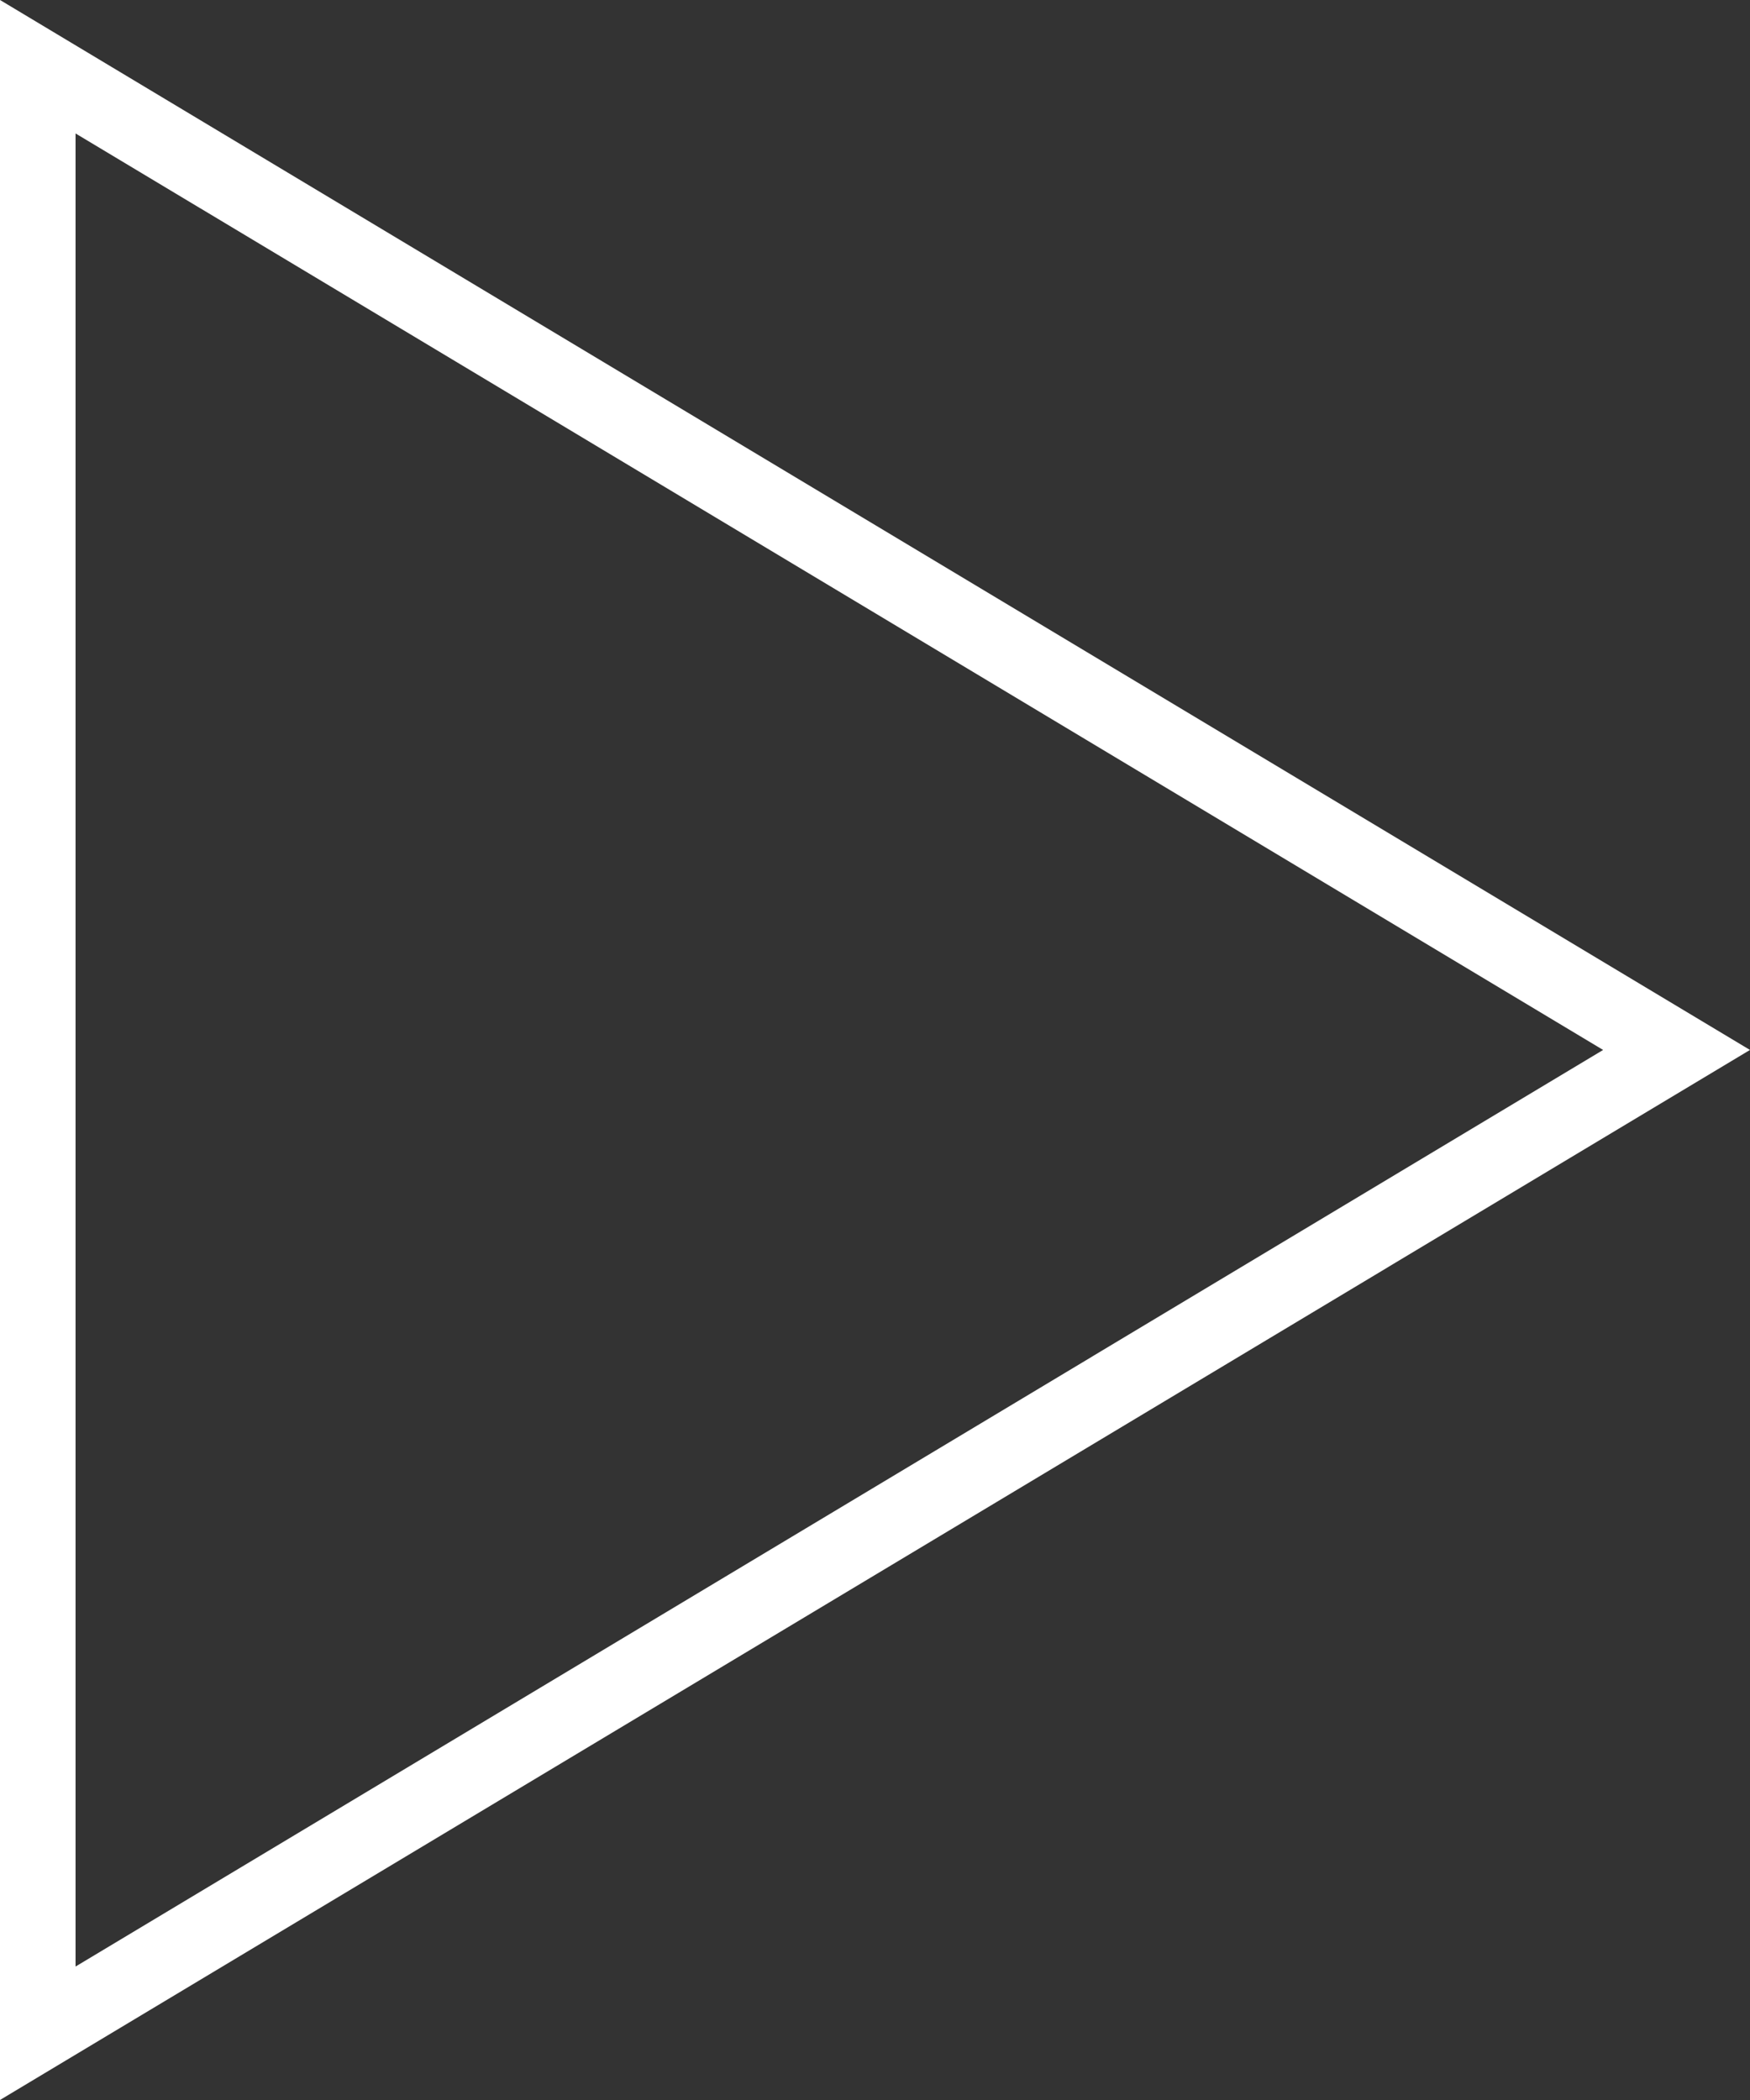 <svg xmlns="http://www.w3.org/2000/svg" width="23.161" height="27.793" viewBox="0 0 23.161 27.793">
  <rect x="0" y="0" width="23.161" height="27.793" fill="#333333" stroke="none"/>
  <path id="play" d="M3,0,24.689,13.013,3,26.027Z" transform="translate(-2.5 0.883)" fill="none" stroke="#fff" stroke-width="1"/>
</svg>
